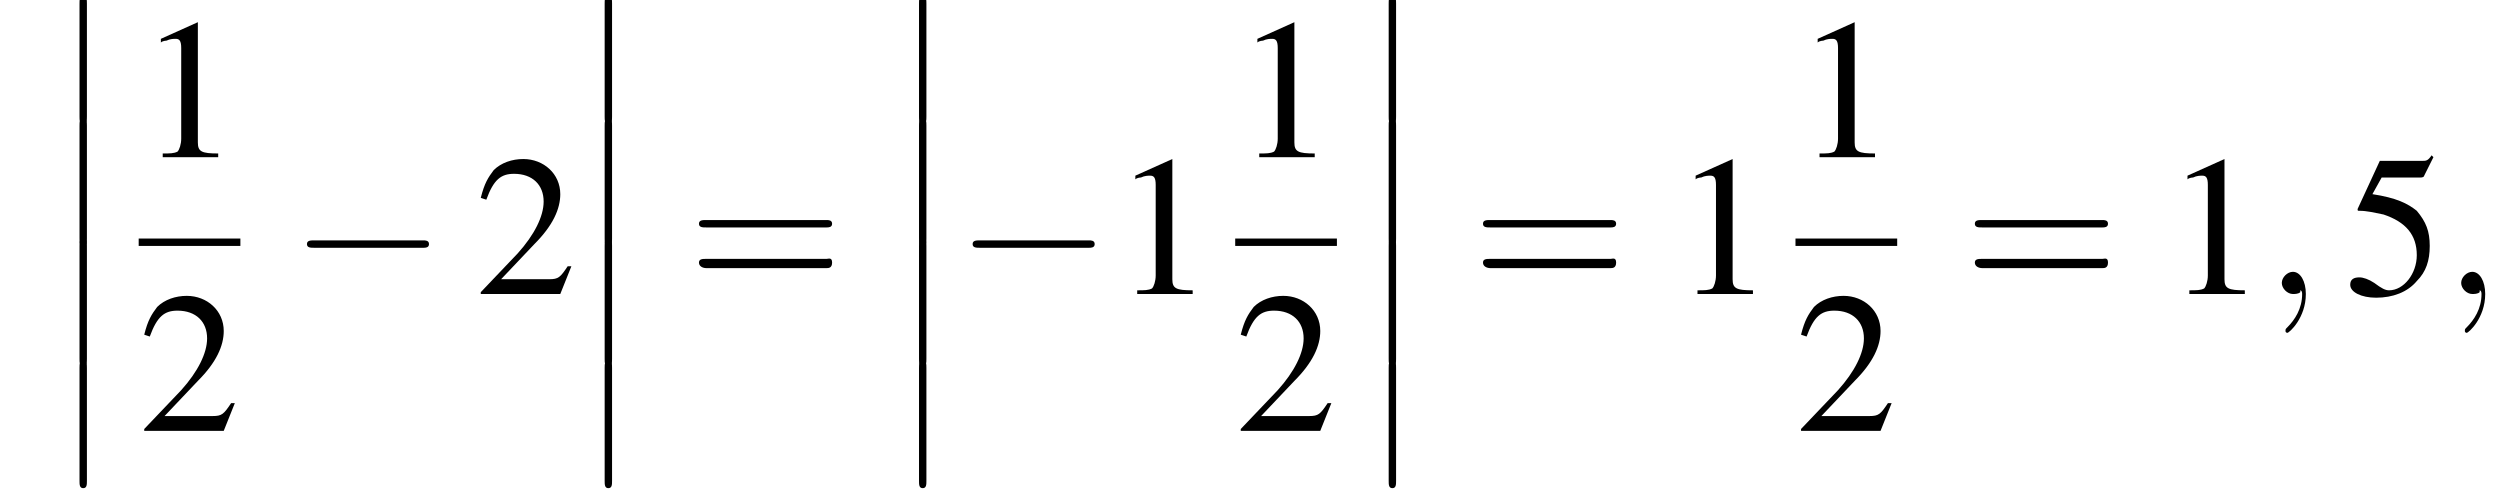 <?xml version='1.0' encoding='UTF-8'?>
<!---11.2-->
<svg height='27.2pt' version='1.1' viewBox='169.0 69.7 135.2 27.2' width='135.2pt' xmlns='http://www.w3.org/2000/svg' xmlns:xlink='http://www.w3.org/1999/xlink'>
<defs>
<path d='M1.6 6.3C1.6 6.5 1.6 6.7 1.8 6.7C2 6.7 2 6.5 2 6.3V0.2C2 0 2 -0.2 1.8 -0.2C1.6 -0.2 1.6 0 1.6 0.2V6.3Z' id='g1-12'/>
<path d='M7.2 -2.5C7.3 -2.5 7.5 -2.5 7.5 -2.7S7.3 -2.9 7.2 -2.9H1.3C1.1 -2.9 0.9 -2.9 0.9 -2.7S1.1 -2.5 1.3 -2.5H7.2Z' id='g6-0'/>
<path d='M7.5 -3.6C7.6 -3.6 7.8 -3.6 7.8 -3.8S7.6 -4 7.5 -4H1C0.8 -4 0.6 -4 0.6 -3.8S0.8 -3.6 1 -3.6H7.5ZM7.5 -1.4C7.6 -1.4 7.8 -1.4 7.8 -1.7S7.6 -1.9 7.5 -1.9H1C0.8 -1.9 0.6 -1.9 0.6 -1.7S0.8 -1.4 1 -1.4H7.5Z' id='g17-61'/>
<path d='M3.2 -7.3L1.2 -6.4V-6.2C1.3 -6.3 1.5 -6.3 1.5 -6.3C1.7 -6.4 1.9 -6.4 2 -6.4C2.2 -6.4 2.3 -6.3 2.3 -5.9V-1C2.3 -0.7 2.2 -0.4 2.1 -0.3C1.9 -0.2 1.7 -0.2 1.3 -0.2V0H4.3V-0.2C3.4 -0.2 3.2 -0.3 3.2 -0.8V-7.3L3.2 -7.3Z' id='g8-49'/>
<path d='M5.2 -1.5L5 -1.5C4.6 -0.9 4.5 -0.8 4 -0.8H1.4L3.2 -2.7C4.2 -3.7 4.6 -4.6 4.6 -5.4C4.6 -6.5 3.7 -7.3 2.6 -7.3C2 -7.3 1.4 -7.1 1 -6.7C0.7 -6.3 0.5 -6 0.3 -5.2L0.6 -5.1C1 -6.2 1.4 -6.5 2.1 -6.5C3.1 -6.5 3.7 -5.9 3.7 -5C3.7 -4.2 3.2 -3.2 2.3 -2.2L0.3 -0.1V0H4.6L5.2 -1.5Z' id='g8-50'/>
<path d='M2 -6.3H4.1C4.3 -6.3 4.3 -6.4 4.3 -6.4L4.8 -7.4L4.7 -7.5C4.5 -7.2 4.4 -7.2 4.2 -7.2H1.9L0.7 -4.6C0.7 -4.6 0.7 -4.6 0.7 -4.6C0.7 -4.5 0.7 -4.5 0.8 -4.5C1.2 -4.5 1.6 -4.4 2.1 -4.3C3.3 -3.9 3.9 -3.2 3.9 -2.1C3.9 -1.1 3.2 -0.2 2.4 -0.2C2.2 -0.2 2 -0.3 1.6 -0.6C1.3 -0.8 1 -0.9 0.8 -0.9C0.5 -0.9 0.3 -0.8 0.3 -0.5C0.3 -0.1 0.9 0.2 1.7 0.2C2.6 0.2 3.4 -0.1 3.9 -0.7C4.4 -1.2 4.6 -1.8 4.6 -2.6C4.6 -3.4 4.4 -3.9 3.9 -4.5C3.4 -4.9 2.8 -5.2 1.5 -5.4L2 -6.3Z' id='g8-53'/>
<path d='M2.2 0C2.2 -0.7 1.9 -1.2 1.5 -1.2C1.2 -1.2 0.9 -0.9 0.9 -0.6C0.9 -0.3 1.2 0 1.5 0C1.6 0 1.8 0 1.9 -0.1C1.9 -0.2 1.9 -0.2 1.9 -0.2S2 -0.2 2 0C2 0.8 1.6 1.4 1.2 1.8C1.1 1.9 1.1 1.9 1.1 2C1.1 2.1 1.2 2.1 1.2 2.1C1.3 2.1 2.2 1.3 2.2 0Z' id='g12-59'/>
<use id='g16-49' xlink:href='#g8-49'/>
<use id='g16-50' xlink:href='#g8-50'/>
<use id='g16-53' xlink:href='#g8-53'/>
</defs>
<g id='page1'>

<use x='171.7' xlink:href='#g1-12' y='69.7'/>
<use x='171.7' xlink:href='#g1-12' y='76.3'/>
<use x='171.7' xlink:href='#g1-12' y='82.8'/>
<use x='171.7' xlink:href='#g1-12' y='89.4'/>
<use x='176.5' xlink:href='#g16-49' y='78.2'/>
<rect height='0.4' width='5.5' x='176.5' y='82.6'/>
<use x='176.5' xlink:href='#g16-50' y='93'/>
<use x='184.7' xlink:href='#g6-0' y='85.6'/>
<use x='194.7' xlink:href='#g16-50' y='85.6'/>
<use x='200.1' xlink:href='#g1-12' y='69.7'/>
<use x='200.1' xlink:href='#g1-12' y='76.3'/>
<use x='200.1' xlink:href='#g1-12' y='82.8'/>
<use x='200.1' xlink:href='#g1-12' y='89.4'/>
<use x='206.2' xlink:href='#g17-61' y='85.6'/>
<use x='217.1' xlink:href='#g1-12' y='69.7'/>
<use x='217.1' xlink:href='#g1-12' y='76.3'/>
<use x='217.1' xlink:href='#g1-12' y='82.8'/>
<use x='217.1' xlink:href='#g1-12' y='89.4'/>
<use x='220.7' xlink:href='#g6-0' y='85.6'/>
<use x='229.2' xlink:href='#g16-49' y='85.6'/>
<use x='235.8' xlink:href='#g16-49' y='78.2'/>
<rect height='0.4' width='5.5' x='235.8' y='82.6'/>
<use x='235.8' xlink:href='#g16-50' y='93'/>
<use x='242.5' xlink:href='#g1-12' y='69.7'/>
<use x='242.5' xlink:href='#g1-12' y='76.3'/>
<use x='242.5' xlink:href='#g1-12' y='82.8'/>
<use x='242.5' xlink:href='#g1-12' y='89.4'/>
<use x='248.6' xlink:href='#g17-61' y='85.6'/>
<use x='259.5' xlink:href='#g16-49' y='85.6'/>
<use x='266.1' xlink:href='#g16-49' y='78.2'/>
<rect height='0.4' width='5.5' x='266.1' y='82.6'/>
<use x='266.1' xlink:href='#g16-50' y='93'/>
<use x='275.2' xlink:href='#g17-61' y='85.6'/>
<use x='286.1' xlink:href='#g16-49' y='85.6'/>
<use x='291.5' xlink:href='#g12-59' y='85.6'/>
<use x='295.8' xlink:href='#g16-53' y='85.6'/>
<use x='301.2' xlink:href='#g12-59' y='85.6'/>
</g>
</svg>